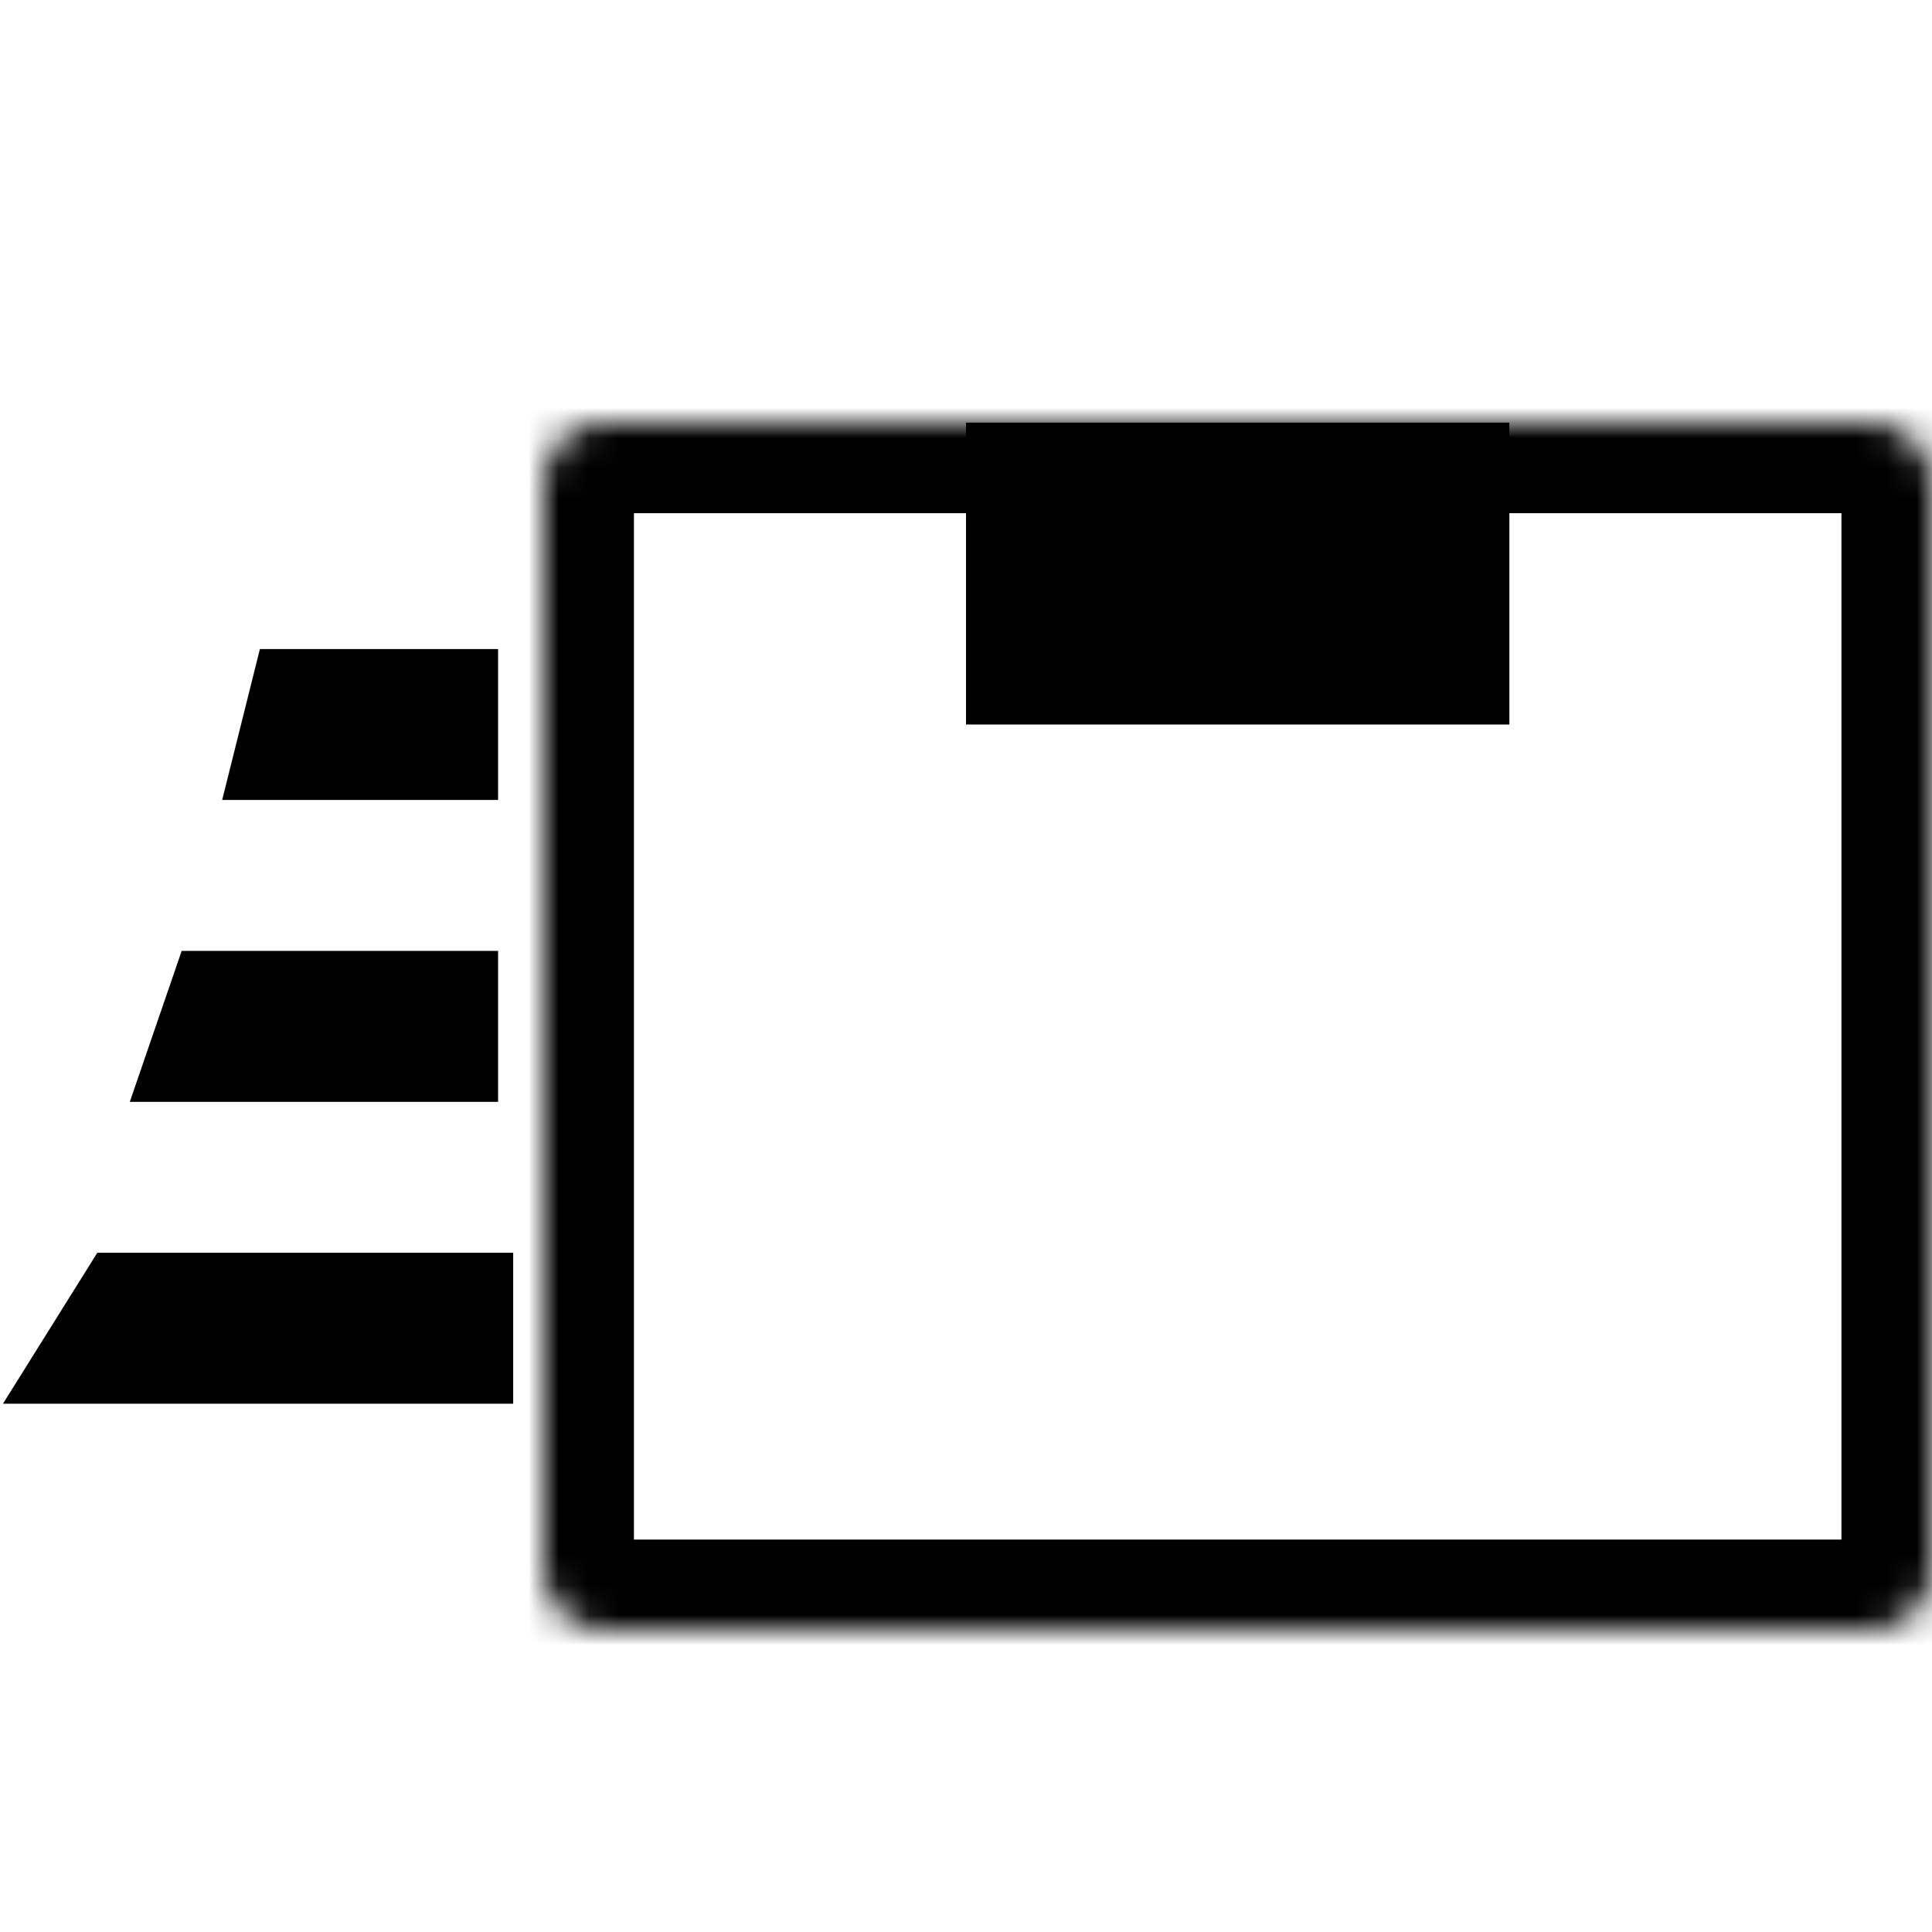<svg width="64" height="64" viewBox="0 0 64 64" fill="none" xmlns="http://www.w3.org/2000/svg">
<mask id="path-1-inside-1_10_35" fill="white">
<path d="M18 16C18 14.895 18.895 14 20 14H62C63.105 14 64 14.895 64 16V52C64 53.105 63.105 54 62 54H20C18.895 54 18 53.105 18 52V16Z"/>
</mask>
<path d="M18 16C18 14.895 18.895 14 20 14H62C63.105 14 64 14.895 64 16V52C64 53.105 63.105 54 62 54H20C18.895 54 18 53.105 18 52V16Z" stroke="black" stroke-width="6" mask="url(#path-1-inside-1_10_35)"/>
<rect x="33" y="15" width="16" height="8" fill="#010101" stroke="black" stroke-width="2"/>
<path d="M16 22H9L8 26H16V22Z" fill="black" stroke="black"/>
<path d="M16 32H6.375L5 36H16V32Z" fill="black" stroke="black"/>
<path d="M16.5 42H3.5L1 46H16.5V42Z" fill="#010101" stroke="black"/>
</svg>
